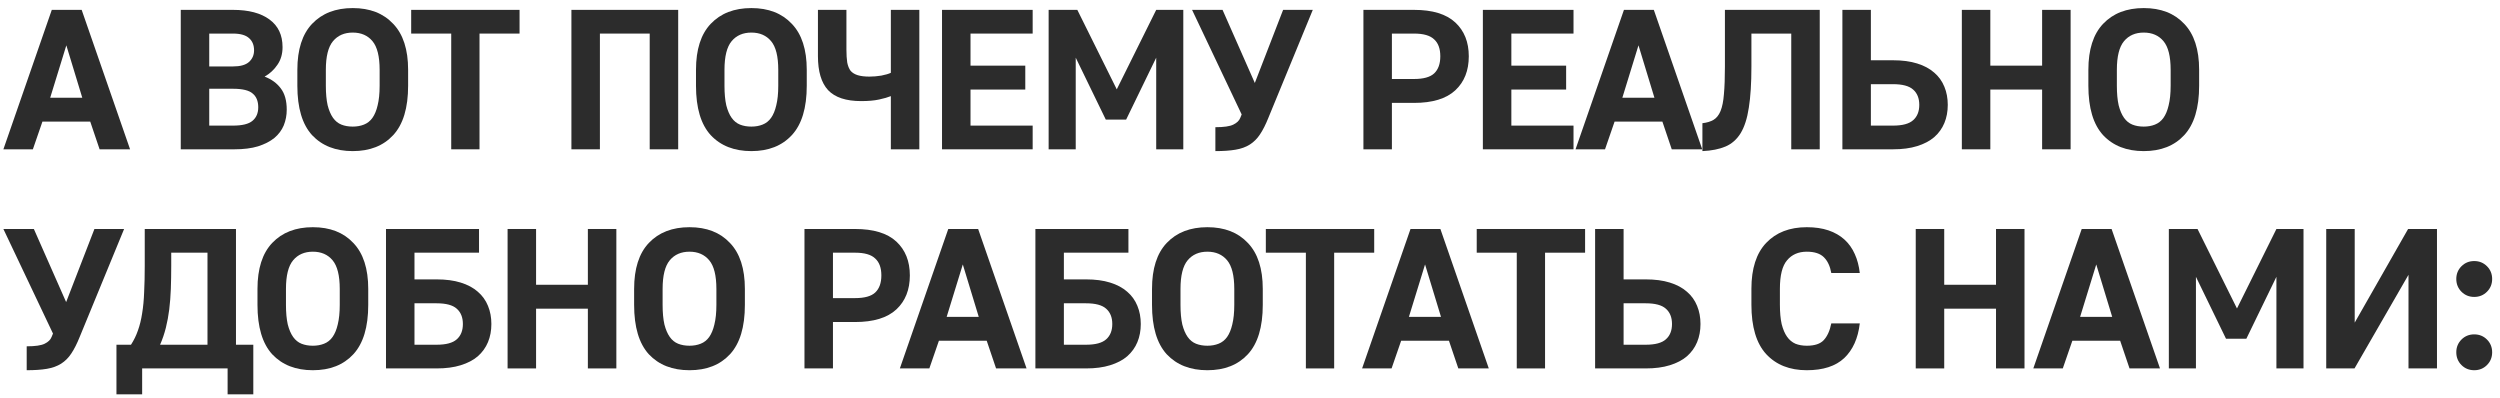 <?xml version="1.0" encoding="UTF-8"?> <svg xmlns="http://www.w3.org/2000/svg" width="251" height="40" viewBox="0 0 251 40" fill="none"><path d="M5.2 0.991H8.2L13.06 14.991H10L9.06 12.21H4.26L3.3 14.991H0.34L5.2 0.991ZM8.26 9.811L6.66 4.551L5.04 9.811H8.26Z" fill="#2C2C2C"></path><path d="M18.148 0.991H23.388C24.961 0.991 26.181 1.311 27.048 1.951C27.928 2.591 28.368 3.517 28.368 4.731C28.368 5.424 28.194 6.017 27.848 6.511C27.514 7.004 27.088 7.397 26.568 7.691C27.261 7.957 27.801 8.351 28.188 8.871C28.588 9.391 28.788 10.104 28.788 11.011C28.788 11.57 28.688 12.097 28.488 12.591C28.288 13.07 27.974 13.491 27.548 13.851C27.121 14.197 26.574 14.477 25.908 14.691C25.254 14.89 24.461 14.991 23.528 14.991H18.148V0.991ZM23.388 12.611C24.321 12.611 24.974 12.45 25.348 12.13C25.734 11.81 25.928 11.357 25.928 10.771C25.928 10.157 25.741 9.697 25.368 9.391C25.008 9.071 24.348 8.911 23.388 8.911H21.008V12.611H23.388ZM23.388 6.671C24.121 6.671 24.654 6.524 24.988 6.231C25.334 5.924 25.508 5.531 25.508 5.051C25.508 4.531 25.341 4.124 25.008 3.831C24.674 3.524 24.134 3.371 23.388 3.371H21.008V6.671H23.388Z" fill="#2C2C2C"></path><path d="M35.416 15.171C33.696 15.171 32.336 14.637 31.335 13.57C30.349 12.491 29.855 10.837 29.855 8.611V7.011C29.855 4.971 30.349 3.431 31.335 2.391C32.336 1.337 33.696 0.811 35.416 0.811C37.136 0.811 38.489 1.337 39.475 2.391C40.475 3.431 40.975 4.971 40.975 7.011V8.611C40.975 10.837 40.475 12.491 39.475 13.57C38.489 14.637 37.136 15.171 35.416 15.171ZM35.416 12.71C35.829 12.71 36.202 12.644 36.535 12.511C36.882 12.377 37.169 12.15 37.395 11.831C37.622 11.511 37.795 11.091 37.916 10.57C38.049 10.037 38.115 9.384 38.115 8.611V7.011C38.115 5.664 37.876 4.704 37.395 4.131C36.916 3.557 36.255 3.271 35.416 3.271C34.575 3.271 33.916 3.557 33.435 4.131C32.956 4.704 32.715 5.664 32.715 7.011V8.611C32.715 9.384 32.776 10.037 32.895 10.57C33.029 11.091 33.209 11.511 33.435 11.831C33.662 12.15 33.942 12.377 34.276 12.511C34.609 12.644 34.989 12.71 35.416 12.71Z" fill="#2C2C2C"></path><path d="M45.303 3.371H41.283V0.991H52.163V3.371H48.143V14.991H45.303V3.371Z" fill="#2C2C2C"></path><path d="M57.37 0.991H68.09V14.991H65.23V3.371H60.23V14.991H57.37V0.991Z" fill="#2C2C2C"></path><path d="M75.438 15.171C73.718 15.171 72.358 14.637 71.358 13.57C70.371 12.491 69.878 10.837 69.878 8.611V7.011C69.878 4.971 70.371 3.431 71.358 2.391C72.358 1.337 73.718 0.811 75.438 0.811C77.158 0.811 78.511 1.337 79.498 2.391C80.498 3.431 80.998 4.971 80.998 7.011V8.611C80.998 10.837 80.498 12.491 79.498 13.57C78.511 14.637 77.158 15.171 75.438 15.171ZM75.438 12.71C75.852 12.71 76.225 12.644 76.558 12.511C76.905 12.377 77.192 12.15 77.418 11.831C77.645 11.511 77.818 11.091 77.938 10.57C78.072 10.037 78.138 9.384 78.138 8.611V7.011C78.138 5.664 77.898 4.704 77.418 4.131C76.938 3.557 76.278 3.271 75.438 3.271C74.598 3.271 73.938 3.557 73.458 4.131C72.978 4.704 72.738 5.664 72.738 7.011V8.611C72.738 9.384 72.798 10.037 72.918 10.57C73.052 11.091 73.231 11.511 73.458 11.831C73.685 12.15 73.965 12.377 74.298 12.511C74.632 12.644 75.011 12.71 75.438 12.71Z" fill="#2C2C2C"></path><path d="M89.441 9.651C89.148 9.771 88.755 9.884 88.261 9.991C87.781 10.097 87.181 10.15 86.461 10.15C84.941 10.15 83.835 9.784 83.141 9.051C82.461 8.317 82.121 7.177 82.121 5.631V0.991H84.981V4.971C84.981 5.491 85.008 5.924 85.061 6.271C85.128 6.617 85.241 6.897 85.401 7.111C85.575 7.311 85.815 7.457 86.121 7.551C86.428 7.644 86.821 7.691 87.301 7.691C87.675 7.691 88.068 7.657 88.481 7.591C88.895 7.511 89.215 7.417 89.441 7.311V0.991H92.301V14.991H89.441V9.651Z" fill="#2C2C2C"></path><path d="M94.579 0.991H103.679V3.371H97.439V6.591H102.939V8.991H97.439V12.611H103.679V14.991H94.579V0.991Z" fill="#2C2C2C"></path><path d="M105.283 0.991H108.163L112.123 8.971L116.083 0.991H118.803V14.991H116.083V5.791L113.063 12.011H111.023L108.003 5.791V14.991H105.283V0.991Z" fill="#2C2C2C"></path><path d="M122.024 12.771C122.878 12.771 123.478 12.684 123.824 12.511C124.184 12.337 124.418 12.111 124.524 11.831L124.664 11.491L119.684 0.991H122.744L125.984 8.331L128.824 0.991H131.804L127.344 11.831C127.078 12.497 126.798 13.05 126.504 13.491C126.224 13.917 125.884 14.257 125.484 14.511C125.084 14.764 124.604 14.937 124.044 15.03C123.498 15.124 122.824 15.171 122.024 15.171V12.771Z" fill="#2C2C2C"></path><path d="M136.887 0.991H141.967C143.82 0.991 145.2 1.411 146.107 2.251C147.013 3.091 147.467 4.224 147.467 5.651C147.467 7.091 147.013 8.231 146.107 9.071C145.2 9.911 143.82 10.331 141.967 10.331H139.747V14.991H136.887V0.991ZM141.967 7.931C142.913 7.931 143.587 7.744 143.987 7.371C144.4 6.984 144.607 6.411 144.607 5.651C144.607 4.891 144.4 4.324 143.987 3.951C143.587 3.564 142.913 3.371 141.967 3.371H139.747V7.931H141.967Z" fill="#2C2C2C"></path><path d="M148.88 0.991H157.98V3.371H151.74V6.591H157.24V8.991H151.74V12.611H157.98V14.991H148.88V0.991Z" fill="#2C2C2C"></path><path d="M163.044 0.991H166.044L170.904 14.991H167.844L166.904 12.21H162.104L161.144 14.991H158.184L163.044 0.991ZM166.104 9.811L164.504 4.551L162.884 9.811H166.104Z" fill="#2C2C2C"></path><path d="M170.922 12.37C171.375 12.317 171.749 12.204 172.042 12.03C172.335 11.857 172.569 11.564 172.742 11.15C172.915 10.724 173.029 10.157 173.082 9.451C173.149 8.731 173.182 7.811 173.182 6.691V0.991H182.702V14.991H179.842V3.371H175.842V6.691C175.842 8.357 175.755 9.731 175.582 10.81C175.422 11.877 175.149 12.73 174.762 13.37C174.375 13.997 173.869 14.444 173.242 14.71C172.615 14.977 171.842 15.13 170.922 15.171V12.37Z" fill="#2C2C2C"></path><path d="M184.976 0.991H187.836V6.051H190.056C190.989 6.051 191.796 6.157 192.476 6.371C193.169 6.584 193.742 6.891 194.196 7.291C194.649 7.677 194.989 8.151 195.216 8.711C195.442 9.257 195.556 9.864 195.556 10.53C195.556 11.197 195.442 11.804 195.216 12.351C194.989 12.897 194.649 13.37 194.196 13.771C193.742 14.157 193.169 14.457 192.476 14.671C191.796 14.884 190.989 14.991 190.056 14.991H184.976V0.991ZM190.056 12.611C191.002 12.611 191.676 12.431 192.076 12.07C192.489 11.71 192.696 11.197 192.696 10.53C192.696 9.864 192.489 9.351 192.076 8.991C191.676 8.631 191.002 8.451 190.056 8.451H187.836V12.611H190.056Z" fill="#2C2C2C"></path><path d="M196.969 0.991H199.829V6.591H205.029V0.991H207.889V14.991H205.029V8.991H199.829V14.991H196.969V0.991Z" fill="#2C2C2C"></path><path d="M215.233 15.171C213.513 15.171 212.153 14.637 211.153 13.57C210.166 12.491 209.673 10.837 209.673 8.611V7.011C209.673 4.971 210.166 3.431 211.153 2.391C212.153 1.337 213.513 0.811 215.233 0.811C216.953 0.811 218.306 1.337 219.293 2.391C220.293 3.431 220.793 4.971 220.793 7.011V8.611C220.793 10.837 220.293 12.491 219.293 13.57C218.306 14.637 216.953 15.171 215.233 15.171ZM215.233 12.71C215.646 12.71 216.019 12.644 216.353 12.511C216.699 12.377 216.986 12.15 217.213 11.831C217.439 11.511 217.613 11.091 217.733 10.57C217.866 10.037 217.933 9.384 217.933 8.611V7.011C217.933 5.664 217.693 4.704 217.213 4.131C216.733 3.557 216.073 3.271 215.233 3.271C214.393 3.271 213.733 3.557 213.253 4.131C212.773 4.704 212.533 5.664 212.533 7.011V8.611C212.533 9.384 212.593 10.037 212.713 10.57C212.846 11.091 213.026 11.511 213.253 11.831C213.479 12.15 213.759 12.377 214.093 12.511C214.426 12.644 214.806 12.71 215.233 12.71Z" fill="#2C2C2C"></path><path d="M2.68 34.77C3.533 34.77 4.133 34.684 4.48 34.511C4.84 34.337 5.073 34.111 5.18 33.831L5.32 33.49L0.34 22.991H3.4L6.64 30.331L9.48 22.991H12.46L8 33.831C7.733 34.497 7.453 35.05 7.16 35.49C6.88 35.917 6.54 36.257 6.14 36.511C5.74 36.764 5.26 36.937 4.7 37.031C4.153 37.124 3.48 37.17 2.68 37.17V34.77Z" fill="#2C2C2C"></path><path d="M11.692 34.611H13.152C13.445 34.157 13.678 33.677 13.852 33.17C14.038 32.651 14.178 32.077 14.272 31.451C14.378 30.811 14.445 30.104 14.472 29.331C14.512 28.557 14.532 27.677 14.532 26.691V22.991H23.692V34.611H25.432V39.59H22.852V36.99H14.272V39.59H11.692V34.611ZM20.832 34.611V25.37H17.192V26.691C17.192 27.517 17.178 28.291 17.152 29.011C17.125 29.73 17.072 30.417 16.992 31.07C16.912 31.71 16.798 32.324 16.652 32.91C16.505 33.497 16.312 34.064 16.072 34.611H20.832Z" fill="#2C2C2C"></path><path d="M31.411 37.17C29.691 37.17 28.331 36.637 27.331 35.571C26.344 34.49 25.851 32.837 25.851 30.61V29.011C25.851 26.971 26.344 25.43 27.331 24.39C28.331 23.337 29.691 22.811 31.411 22.811C33.131 22.811 34.484 23.337 35.471 24.39C36.471 25.43 36.971 26.971 36.971 29.011V30.61C36.971 32.837 36.471 34.49 35.471 35.571C34.484 36.637 33.131 37.17 31.411 37.17ZM31.411 34.711C31.824 34.711 32.197 34.644 32.531 34.511C32.877 34.377 33.164 34.151 33.391 33.831C33.617 33.511 33.791 33.09 33.911 32.571C34.044 32.037 34.111 31.384 34.111 30.61V29.011C34.111 27.664 33.871 26.704 33.391 26.131C32.911 25.557 32.251 25.27 31.411 25.27C30.571 25.27 29.911 25.557 29.431 26.131C28.951 26.704 28.711 27.664 28.711 29.011V30.61C28.711 31.384 28.771 32.037 28.891 32.571C29.024 33.09 29.204 33.511 29.431 33.831C29.657 34.151 29.937 34.377 30.271 34.511C30.604 34.644 30.984 34.711 31.411 34.711Z" fill="#2C2C2C"></path><path d="M38.754 22.991H48.094V25.37H41.614V28.05H43.834C44.767 28.05 45.574 28.157 46.254 28.37C46.947 28.584 47.521 28.89 47.974 29.291C48.427 29.677 48.767 30.151 48.994 30.71C49.221 31.257 49.334 31.864 49.334 32.531C49.334 33.197 49.221 33.804 48.994 34.35C48.767 34.897 48.427 35.37 47.974 35.77C47.521 36.157 46.947 36.457 46.254 36.67C45.574 36.884 44.767 36.99 43.834 36.99H38.754V22.991ZM43.834 34.611C44.781 34.611 45.454 34.431 45.854 34.071C46.267 33.711 46.474 33.197 46.474 32.531C46.474 31.864 46.267 31.351 45.854 30.991C45.454 30.631 44.781 30.451 43.834 30.451H41.614V34.611H43.834Z" fill="#2C2C2C"></path><path d="M50.962 22.991H53.822V28.59H59.022V22.991H61.882V36.99H59.022V30.991H53.822V36.99H50.962V22.991Z" fill="#2C2C2C"></path><path d="M69.226 37.17C67.506 37.17 66.146 36.637 65.146 35.571C64.159 34.49 63.666 32.837 63.666 30.61V29.011C63.666 26.971 64.159 25.43 65.146 24.39C66.146 23.337 67.506 22.811 69.226 22.811C70.946 22.811 72.299 23.337 73.286 24.39C74.286 25.43 74.786 26.971 74.786 29.011V30.61C74.786 32.837 74.286 34.49 73.286 35.571C72.299 36.637 70.946 37.17 69.226 37.17ZM69.226 34.711C69.639 34.711 70.012 34.644 70.346 34.511C70.692 34.377 70.979 34.151 71.206 33.831C71.432 33.511 71.606 33.09 71.726 32.571C71.859 32.037 71.926 31.384 71.926 30.61V29.011C71.926 27.664 71.686 26.704 71.206 26.131C70.726 25.557 70.066 25.27 69.226 25.27C68.386 25.27 67.726 25.557 67.246 26.131C66.766 26.704 66.526 27.664 66.526 29.011V30.61C66.526 31.384 66.586 32.037 66.706 32.571C66.839 33.09 67.019 33.511 67.246 33.831C67.472 34.151 67.752 34.377 68.086 34.511C68.419 34.644 68.799 34.711 69.226 34.711Z" fill="#2C2C2C"></path><path d="M80.769 22.991H85.849C87.702 22.991 89.082 23.41 89.989 24.25C90.895 25.09 91.349 26.224 91.349 27.651C91.349 29.09 90.895 30.23 89.989 31.07C89.082 31.91 87.702 32.331 85.849 32.331H83.629V36.99H80.769V22.991ZM85.849 29.93C86.795 29.93 87.469 29.744 87.869 29.37C88.282 28.984 88.489 28.41 88.489 27.651C88.489 26.89 88.282 26.324 87.869 25.951C87.469 25.564 86.795 25.37 85.849 25.37H83.629V29.93H85.849Z" fill="#2C2C2C"></path><path d="M95.206 22.991H98.206L103.066 36.99H100.006L99.066 34.211H94.266L93.306 36.99H90.346L95.206 22.991ZM98.266 31.811L96.666 26.55L95.046 31.811H98.266Z" fill="#2C2C2C"></path><path d="M103.954 22.991H113.294V25.37H106.814V28.05H109.034C109.967 28.05 110.774 28.157 111.454 28.37C112.147 28.584 112.721 28.89 113.174 29.291C113.627 29.677 113.967 30.151 114.194 30.71C114.421 31.257 114.534 31.864 114.534 32.531C114.534 33.197 114.421 33.804 114.194 34.35C113.967 34.897 113.627 35.37 113.174 35.77C112.721 36.157 112.147 36.457 111.454 36.67C110.774 36.884 109.967 36.99 109.034 36.99H103.954V22.991ZM109.034 34.611C109.981 34.611 110.654 34.431 111.054 34.071C111.467 33.711 111.674 33.197 111.674 32.531C111.674 31.864 111.467 31.351 111.054 30.991C110.654 30.631 109.981 30.451 109.034 30.451H106.814V34.611H109.034Z" fill="#2C2C2C"></path><path d="M121.222 37.17C119.502 37.17 118.142 36.637 117.142 35.571C116.155 34.49 115.662 32.837 115.662 30.61V29.011C115.662 26.971 116.155 25.43 117.142 24.39C118.142 23.337 119.502 22.811 121.222 22.811C122.942 22.811 124.295 23.337 125.282 24.39C126.282 25.43 126.782 26.971 126.782 29.011V30.61C126.782 32.837 126.282 34.49 125.282 35.571C124.295 36.637 122.942 37.17 121.222 37.17ZM121.222 34.711C121.635 34.711 122.008 34.644 122.342 34.511C122.688 34.377 122.975 34.151 123.202 33.831C123.428 33.511 123.602 33.09 123.722 32.571C123.855 32.037 123.922 31.384 123.922 30.61V29.011C123.922 27.664 123.682 26.704 123.202 26.131C122.722 25.557 122.062 25.27 121.222 25.27C120.382 25.27 119.722 25.557 119.242 26.131C118.762 26.704 118.522 27.664 118.522 29.011V30.61C118.522 31.384 118.582 32.037 118.702 32.571C118.835 33.09 119.015 33.511 119.242 33.831C119.468 34.151 119.748 34.377 120.082 34.511C120.415 34.644 120.795 34.711 121.222 34.711Z" fill="#2C2C2C"></path><path d="M131.11 25.37H127.09V22.991H137.97V25.37H133.95V36.99H131.11V25.37Z" fill="#2C2C2C"></path><path d="M141.615 22.991H144.615L149.475 36.99H146.415L145.475 34.211H140.675L139.715 36.99H136.755L141.615 22.991ZM144.675 31.811L143.075 26.55L141.455 31.811H144.675Z" fill="#2C2C2C"></path><path d="M152.283 25.37H148.263V22.991H159.143V25.37H155.123V36.99H152.283V25.37Z" fill="#2C2C2C"></path><path d="M160.149 22.991H163.009V28.05H165.229C166.163 28.05 166.969 28.157 167.649 28.37C168.343 28.584 168.916 28.89 169.369 29.291C169.823 29.677 170.163 30.151 170.389 30.71C170.616 31.257 170.729 31.864 170.729 32.531C170.729 33.197 170.616 33.804 170.389 34.35C170.163 34.897 169.823 35.37 169.369 35.77C168.916 36.157 168.343 36.457 167.649 36.67C166.969 36.884 166.163 36.99 165.229 36.99H160.149V22.991ZM165.229 34.611C166.176 34.611 166.849 34.431 167.249 34.071C167.663 33.711 167.869 33.197 167.869 32.531C167.869 31.864 167.663 31.351 167.249 30.991C166.849 30.631 166.176 30.451 165.229 30.451H163.009V34.611H165.229Z" fill="#2C2C2C"></path><path d="M181.402 37.17C179.682 37.17 178.322 36.63 177.322 35.55C176.336 34.471 175.842 32.817 175.842 30.59V28.991C175.842 26.964 176.336 25.43 177.322 24.39C178.322 23.337 179.682 22.811 181.402 22.811C182.229 22.811 182.956 22.917 183.582 23.131C184.209 23.344 184.742 23.651 185.182 24.05C185.622 24.451 185.969 24.937 186.222 25.511C186.476 26.07 186.642 26.704 186.722 27.41H183.862C183.742 26.73 183.496 26.204 183.122 25.831C182.749 25.457 182.176 25.27 181.402 25.27C180.562 25.27 179.902 25.557 179.422 26.131C178.942 26.691 178.702 27.644 178.702 28.991V30.59C178.702 31.364 178.762 32.017 178.882 32.55C179.016 33.071 179.196 33.49 179.422 33.81C179.649 34.13 179.929 34.364 180.262 34.511C180.596 34.644 180.976 34.711 181.402 34.711C182.189 34.711 182.756 34.524 183.102 34.151C183.462 33.764 183.716 33.204 183.862 32.471H186.722C186.549 33.964 186.029 35.124 185.162 35.95C184.296 36.764 183.042 37.17 181.402 37.17Z" fill="#2C2C2C"></path><path d="M192.34 22.991H195.2V28.59H200.4V22.991H203.26V36.99H200.4V30.991H195.2V36.99H192.34V22.991Z" fill="#2C2C2C"></path><path d="M209.004 22.991H212.004L216.864 36.99H213.804L212.864 34.211H208.064L207.104 36.99H204.144L209.004 22.991ZM212.064 31.811L210.464 26.55L208.844 31.811H212.064Z" fill="#2C2C2C"></path><path d="M217.752 22.991H220.632L224.592 30.971L228.552 22.991H231.272V36.99H228.552V27.791L225.532 34.011H223.492L220.472 27.791V36.99H217.752V22.991Z" fill="#2C2C2C"></path><path d="M233.553 22.991H236.413V32.391L241.773 22.991H244.673V36.99H241.813V27.59L236.393 36.99H233.553V22.991Z" fill="#2C2C2C"></path><path d="M248.412 37.17C247.906 37.17 247.479 36.997 247.132 36.651C246.786 36.304 246.612 35.877 246.612 35.37C246.612 34.864 246.786 34.437 247.132 34.09C247.479 33.744 247.906 33.571 248.412 33.571C248.919 33.571 249.346 33.744 249.692 34.09C250.039 34.437 250.212 34.864 250.212 35.37C250.212 35.877 250.039 36.304 249.692 36.651C249.346 36.997 248.919 37.17 248.412 37.17ZM248.412 29.811C247.906 29.811 247.479 29.637 247.132 29.291C246.786 28.944 246.612 28.517 246.612 28.011C246.612 27.504 246.786 27.077 247.132 26.73C247.479 26.384 247.906 26.21 248.412 26.21C248.919 26.21 249.346 26.384 249.692 26.73C250.039 27.077 250.212 27.504 250.212 28.011C250.212 28.517 250.039 28.944 249.692 29.291C249.346 29.637 248.919 29.811 248.412 29.811Z" fill="#2C2C2C"></path></svg> 